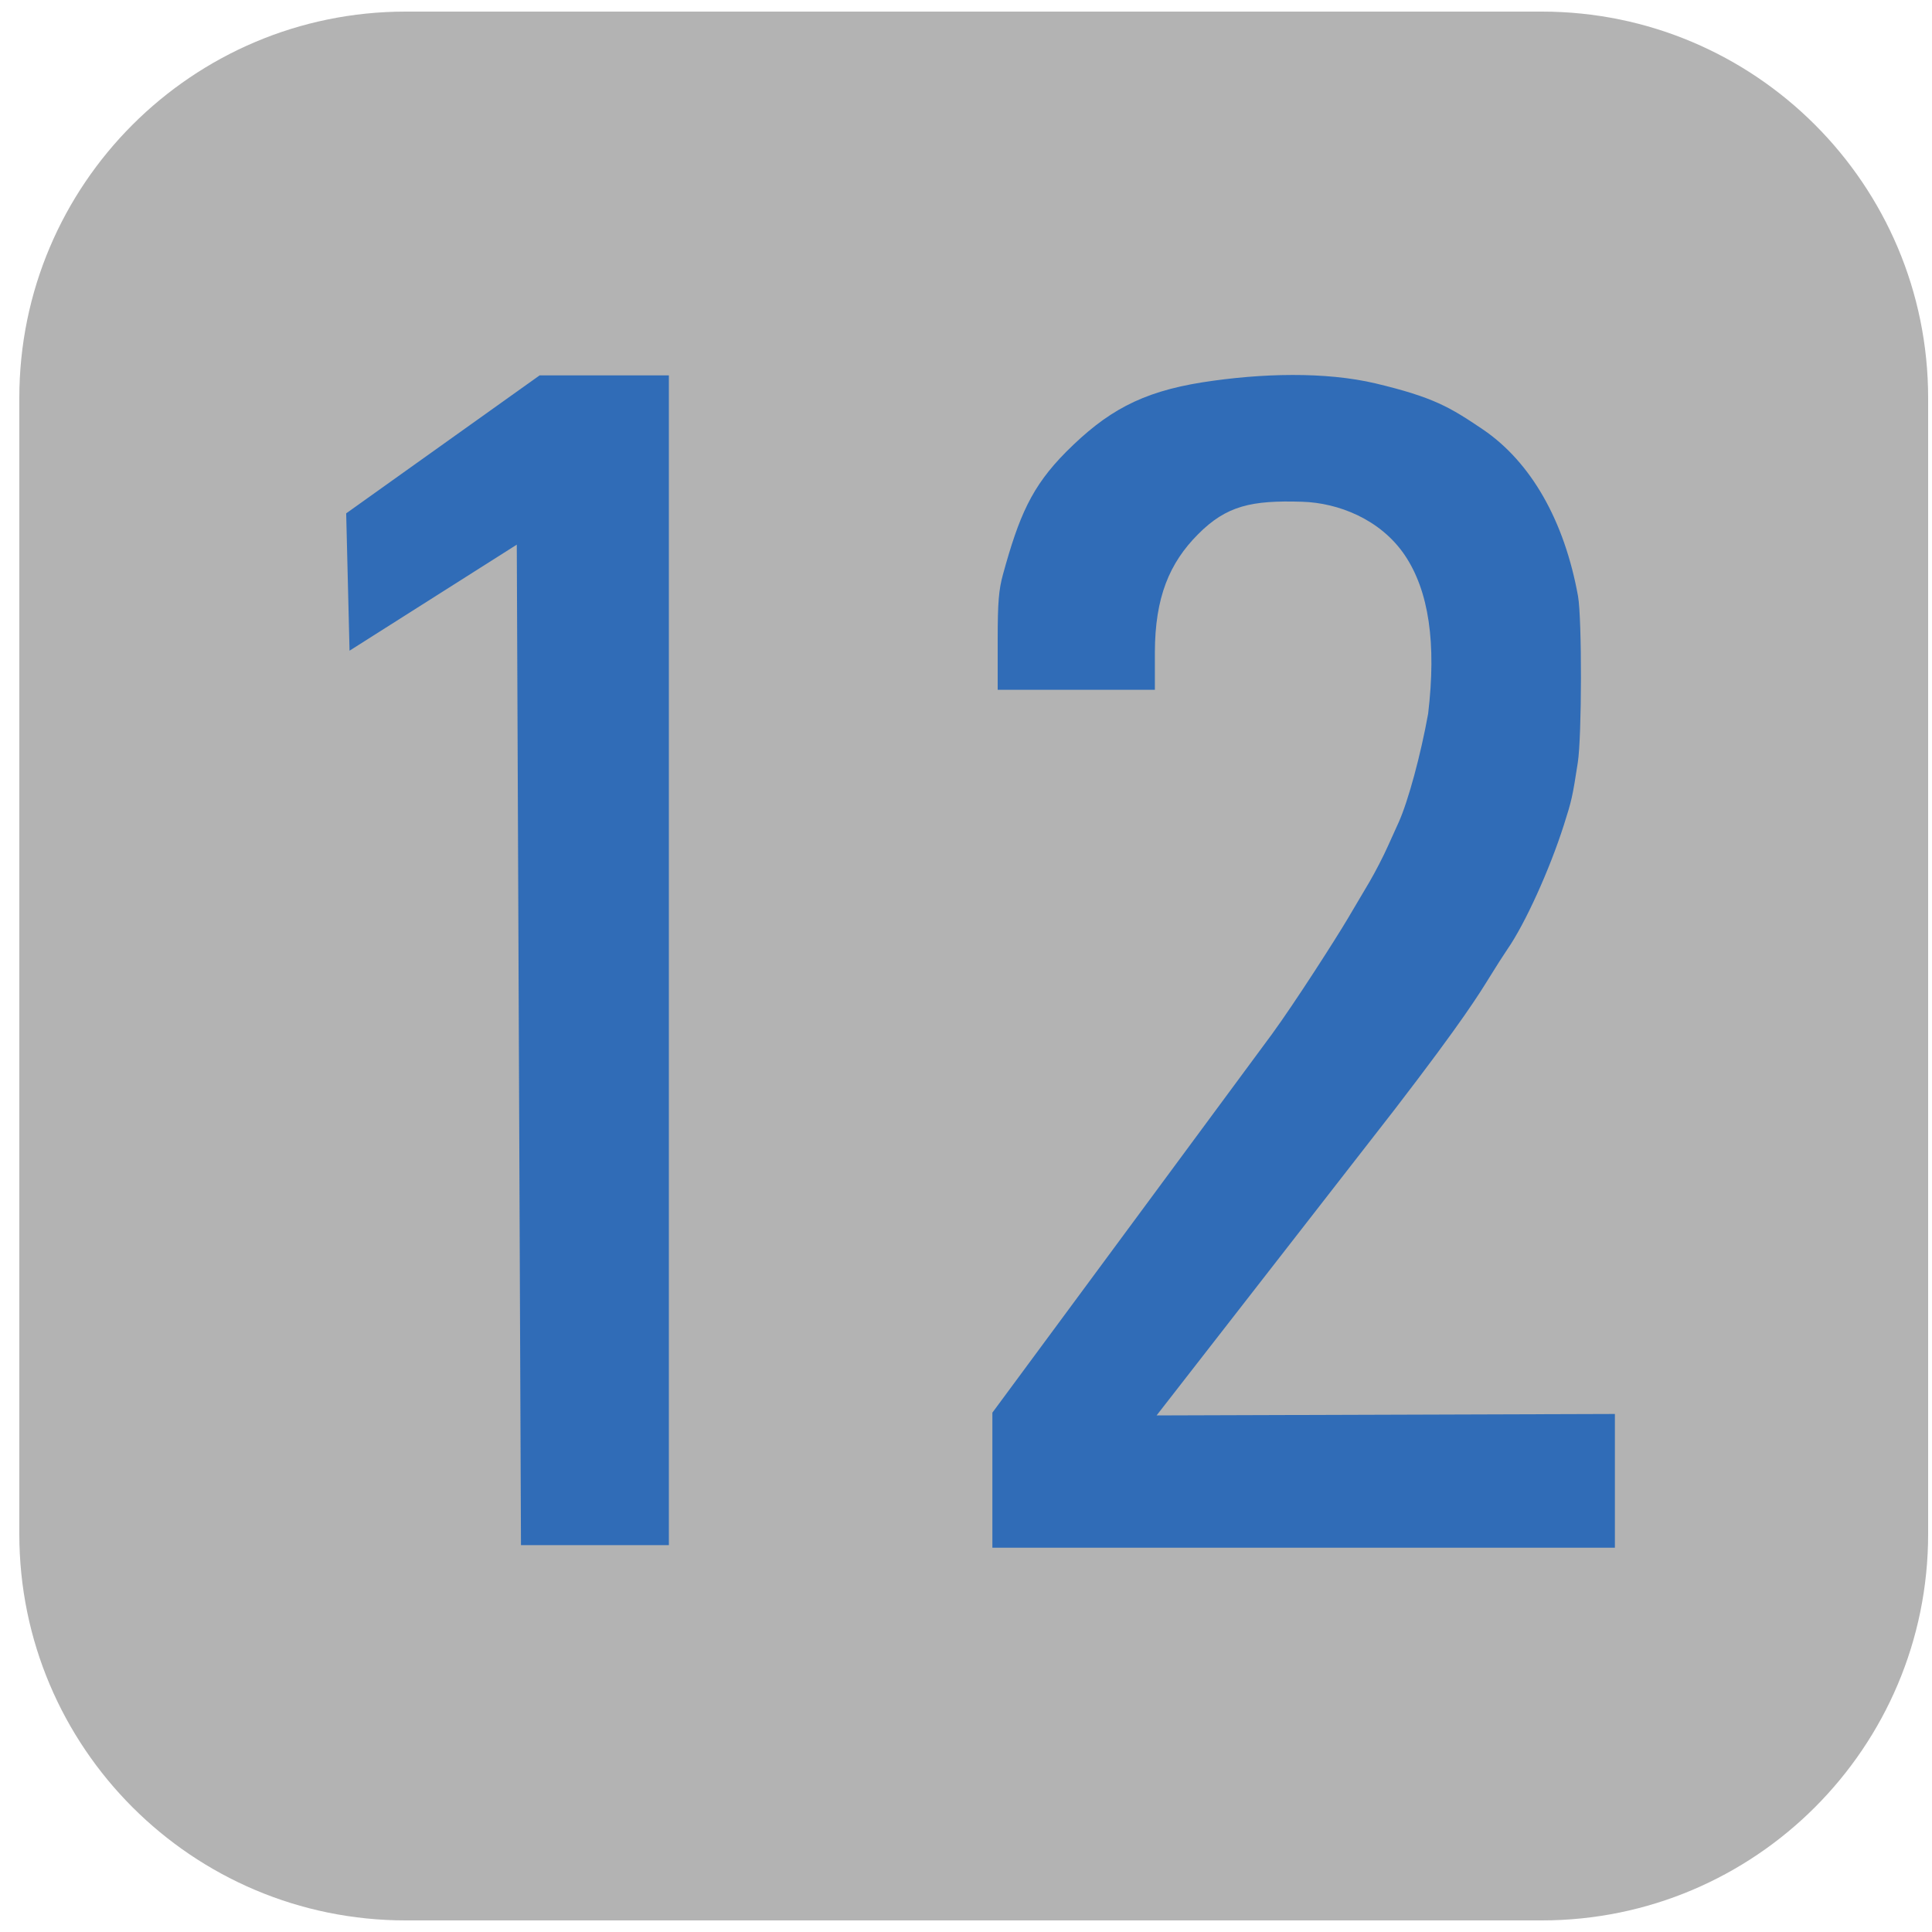 <?xml version="1.0" encoding="UTF-8" standalone="no"?>
<!-- Generator: Adobe Illustrator 15.1.0, SVG Export Plug-In . SVG Version: 6.00 Build 0)  -->

<svg
   xmlns:dc="http://purl.org/dc/elements/1.1/"
   xmlns:cc="http://creativecommons.org/ns#"
   xmlns:rdf="http://www.w3.org/1999/02/22-rdf-syntax-ns#"
   xmlns:svg="http://www.w3.org/2000/svg"
   xmlns="http://www.w3.org/2000/svg"
   xmlns:sodipodi="http://sodipodi.sourceforge.net/DTD/sodipodi-0.dtd"
   xmlns:inkscape="http://www.inkscape.org/namespaces/inkscape"
   version="1.1"
   id="Layer_1"
   x="0px"
   y="0px"
   width="500px"
   height="500px"
   viewBox="0 0 500 500"
   enable-background="new 0 0 500 500"
   xml:space="preserve"
   inkscape:version="0.48.4 r9939"
   sodipodi:docname="Spårvagnslinje_12.svg"><defs
   id="defs21" /><sodipodi:namedview
   pagecolor="#ffffff"
   bordercolor="#666666"
   borderopacity="1"
   objecttolerance="10"
   gridtolerance="10"
   guidetolerance="10"
   inkscape:pageopacity="0"
   inkscape:pageshadow="2"
   inkscape:window-width="1920"
   inkscape:window-height="1018"
   id="namedview19"
   showgrid="false"
   inkscape:zoom="1.3350176"
   inkscape:cx="250"
   inkscape:cy="220.03785"
   inkscape:window-x="1912"
   inkscape:window-y="-8"
   inkscape:window-maximized="1"
   inkscape:current-layer="Layer_1" />
<g
   id="Ruta">
	<g
   id="g4">
		<path
   fill="#B3B3B3"
   d="M499,397c0,55.229-44.771,100-100,100H105C49.771,497,5,452.229,5,397V103C5,47.771,49.771,3,105,3h294    c55.229,0,100,44.771,100,100V397z"
   id="path6" />
	</g>
	<g
   id="Layer_3_1_">
	</g>
</g>
<g
   id="Layer_3">
</g>


<g
   id="g3054"
   style="fill:#306cb7;fill-opacity:1"><path
     style="fill:#306cb7;fill-opacity:1"
     d="m 133.743,140.955 -43.281,27.442 -0.87,-35.544 50.064,-35.709 33.449,0 0,302.737 -38.277,0 z"
     id="path3143-1"
     inkscape:connector-curvature="0" /><g
     transform="matrix(0.968,0,0,0.968,256.828,97.029)"
     id="g3038"
     style="fill:#306cb7;fill-opacity:1"><path
       inkscape:connector-curvature="0"
       style="fill:#306cb7;fill-opacity:1;fill-rule:nonzero;stroke:none"
       d="M 0,277.441 74.799,176.173 c 6.236,-8.575 17.008,-25.406 20.197,-30.791 1.701,-2.906 4.358,-7.37 5.846,-9.886 1.488,-2.551 3.72,-6.839 4.925,-9.567 1.24,-2.693 2.516,-5.563 2.87,-6.343 2.551,-5.705 5.882,-18 7.866,-29.02 2.232,-18.85 0.213,-32.811 -6.272,-42.413 C 103.713,38.551 92.409,34.193 82.843,33.909 69.272,33.484 62.61,34.937 54.992,42.591 47.303,50.315 43.476,59.492 43.441,74.197 l 0,9.992 -42.024,0 0,-13.358 c 0,-10.063 0.283,-13.358 1.417,-17.504 C 7.122,37.736 10.453,29.906 19.701,20.587 30.472,9.815 39.65,4.606 56.126,1.984 c 15.909,-2.48 32.917,-2.87 46.311,0.283 15.591,3.72 19.949,6.413 28.63,12.26 12.898,8.717 21.862,24.413 25.512,44.646 1.063,5.988 1.028,37.594 -0.071,44.504 -1.417,9.177 -1.63,10.098 -3.72,16.654 -3.791,11.906 -10.382,26.433 -15.059,33.165 -1.063,1.559 -3.26,4.996 -4.89,7.654 -2.516,4.039 -6.768,11.161 -25.335,35.291 l -63.602,81.744 122.528,-0.39 0,35.752 -166.429,0 z"
       id="path3040" /></g></g></svg>